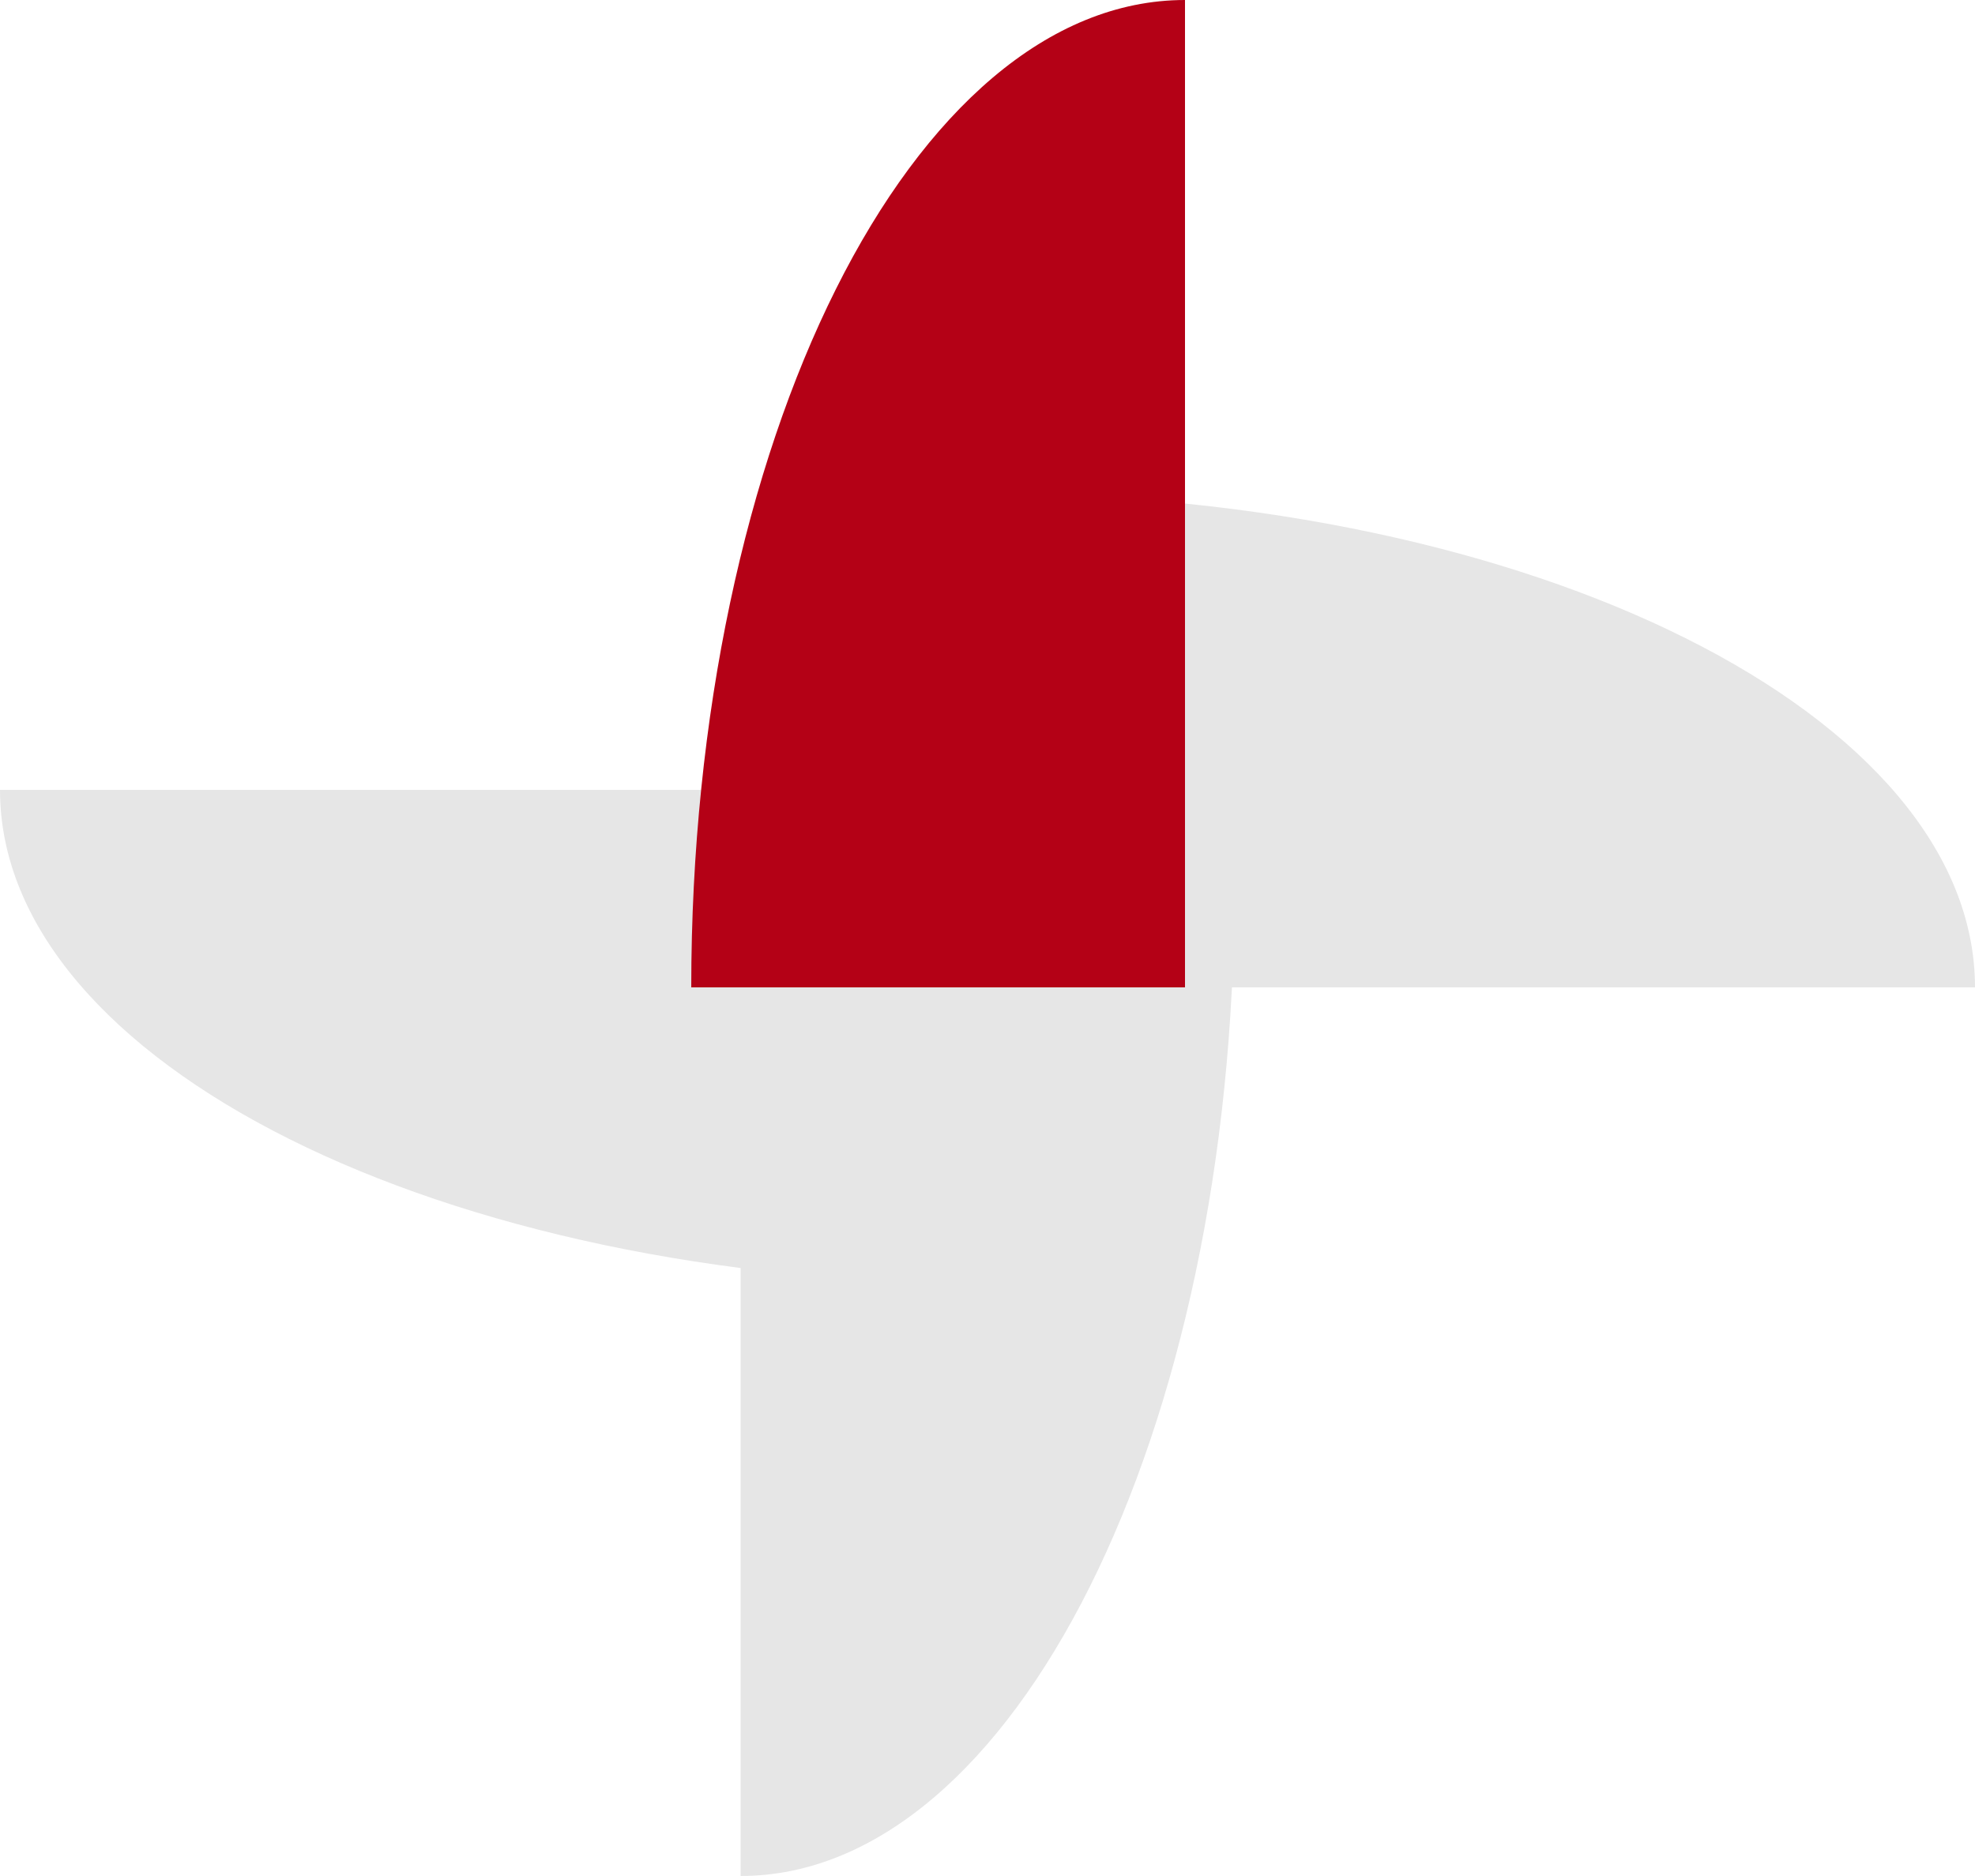 <?xml version="1.0" encoding="UTF-8"?> <svg xmlns="http://www.w3.org/2000/svg" width="40" height="38" viewBox="0 0 40 38" fill="none"><path d="M15 18H25C25 29.046 20.523 38 15 38V18Z" fill="#E6E6E6"></path><path d="M20 20V10C31.046 10 40 14.477 40 20H20Z" fill="#E6E6E6"></path><path d="M20 16V26C8.954 26 0 21.523 0 16H20Z" fill="#E6E6E6"></path><path d="M24 20H14C14 8.954 18.477 0 24 0V20Z" fill="#B40116"></path></svg> 